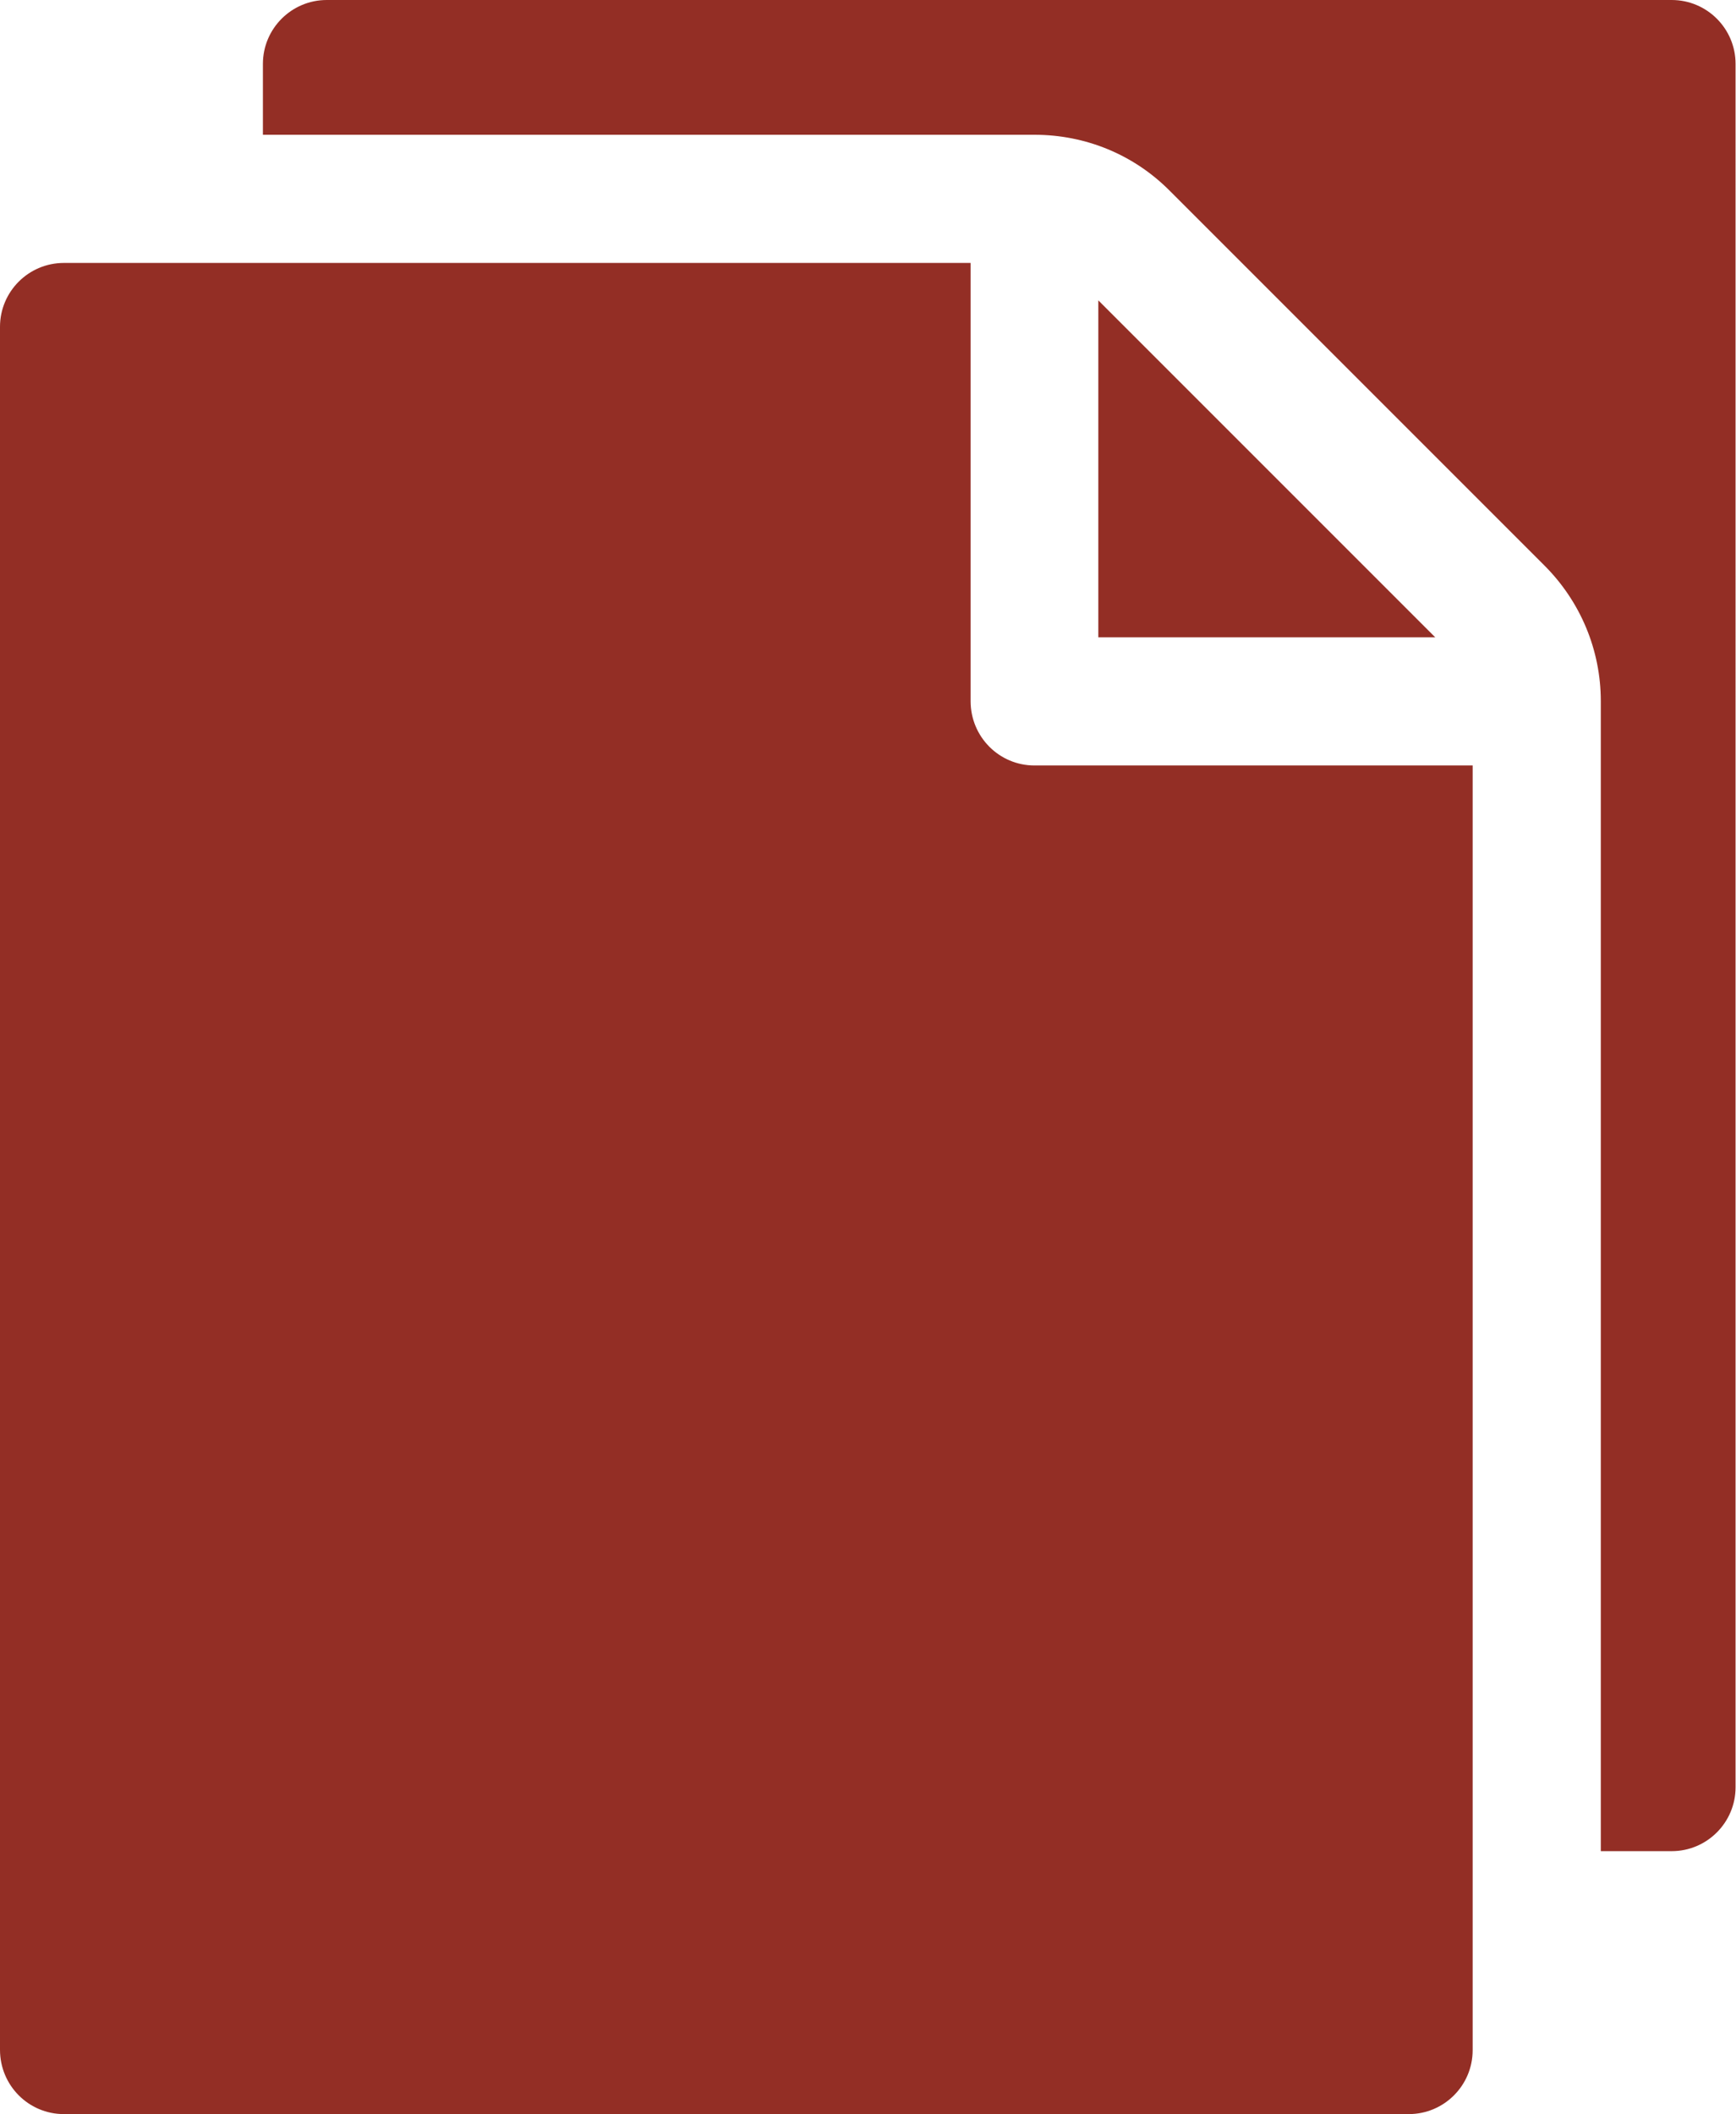 <?xml version="1.0" encoding="utf-8"?>
<!-- Generator: Adobe Illustrator 24.0.0, SVG Export Plug-In . SVG Version: 6.00 Build 0)  -->
<svg version="1.1" xmlns="http://www.w3.org/2000/svg" xmlns:xlink="http://www.w3.org/1999/xlink" x="0px" y="0px"
	 viewBox="0 0 39.42 48" style="enable-background:new 0 0 39.42 48;" xml:space="preserve">
<style type="text/css">
	.st0{fill:url(#SVGID_1_);}
	.st1{clip-path:url(#SVGID_3_);}
	.st2{clip-path:url(#SVGID_3_);fill:url(#SVGID_4_);}
	.st3{clip-path:url(#SVGID_3_);fill:url(#SVGID_5_);}
	.st4{clip-path:url(#SVGID_7_);}
	.st5{clip-path:url(#SVGID_7_);fill:url(#SVGID_8_);}
	.st6{clip-path:url(#SVGID_7_);fill:url(#SVGID_9_);}
	.st7{fill:#808285;}
	.st8{fill:url(#SVGID_10_);}
	.st9{fill:url(#SVGID_11_);}
	.st10{fill:#932E25;}
	.st11{fill:url(#SVGID_12_);}
	.st12{fill:url(#SVGID_13_);}
	.st13{fill:url(#SVGID_14_);}
	.st14{fill:url(#SVGID_15_);}
	.st15{fill:none;stroke:#808285;stroke-width:3;stroke-miterlimit:10;}
	.st16{fill:none;stroke:#932E25;stroke-miterlimit:10;}
	.st17{fill:none;stroke:#932E25;stroke-width:2;stroke-miterlimit:10;}
	.st18{clip-path:url(#SVGID_17_);}
	.st19{clip-path:url(#SVGID_19_);}
	.st20{fill:none;stroke:#932E25;stroke-width:2.156;stroke-miterlimit:10;}
	.st21{fill:none;stroke:#808285;stroke-width:2;stroke-miterlimit:10;}
	.st22{display:none;}
	.st23{display:inline;opacity:0.6;fill:#00AEEF;}
	.st24{display:inline;}
	.st25{display:inline;opacity:0.6;fill:#1B75BC;}
</style>
<g id="Layer_2">
</g>
<g id="Layer_1">
	<g>
		<path class="st10" d="M37.96,0H7.42c-0.8,0-1.45,0.65-1.45,1.45v1.61h17.52c1.16,0,2.26,0.45,3.08,1.28l8.5,8.5v0
			c0.82,0.82,1.28,1.92,1.28,3.08v26.11h1.61c0.8,0,1.45-0.65,1.45-1.45V1.45C39.41,0.65,38.76,0,37.96,0z"/>
		<path class="st10" d="M22.04,15.92V5.97H1.45C0.65,5.97,0,6.62,0,7.42v39.12C0,47.35,0.65,48,1.45,48h30.54
			c0.8,0,1.45-0.65,1.45-1.45V17.38h-9.95C22.69,17.38,22.04,16.73,22.04,15.92z"/>
		<path class="st10" d="M32.59,14.47l-7.65-7.65v7.65H32.59z"/>
	</g>
</g>
<g id="Layer_3" class="st22">
</g>
</svg>

